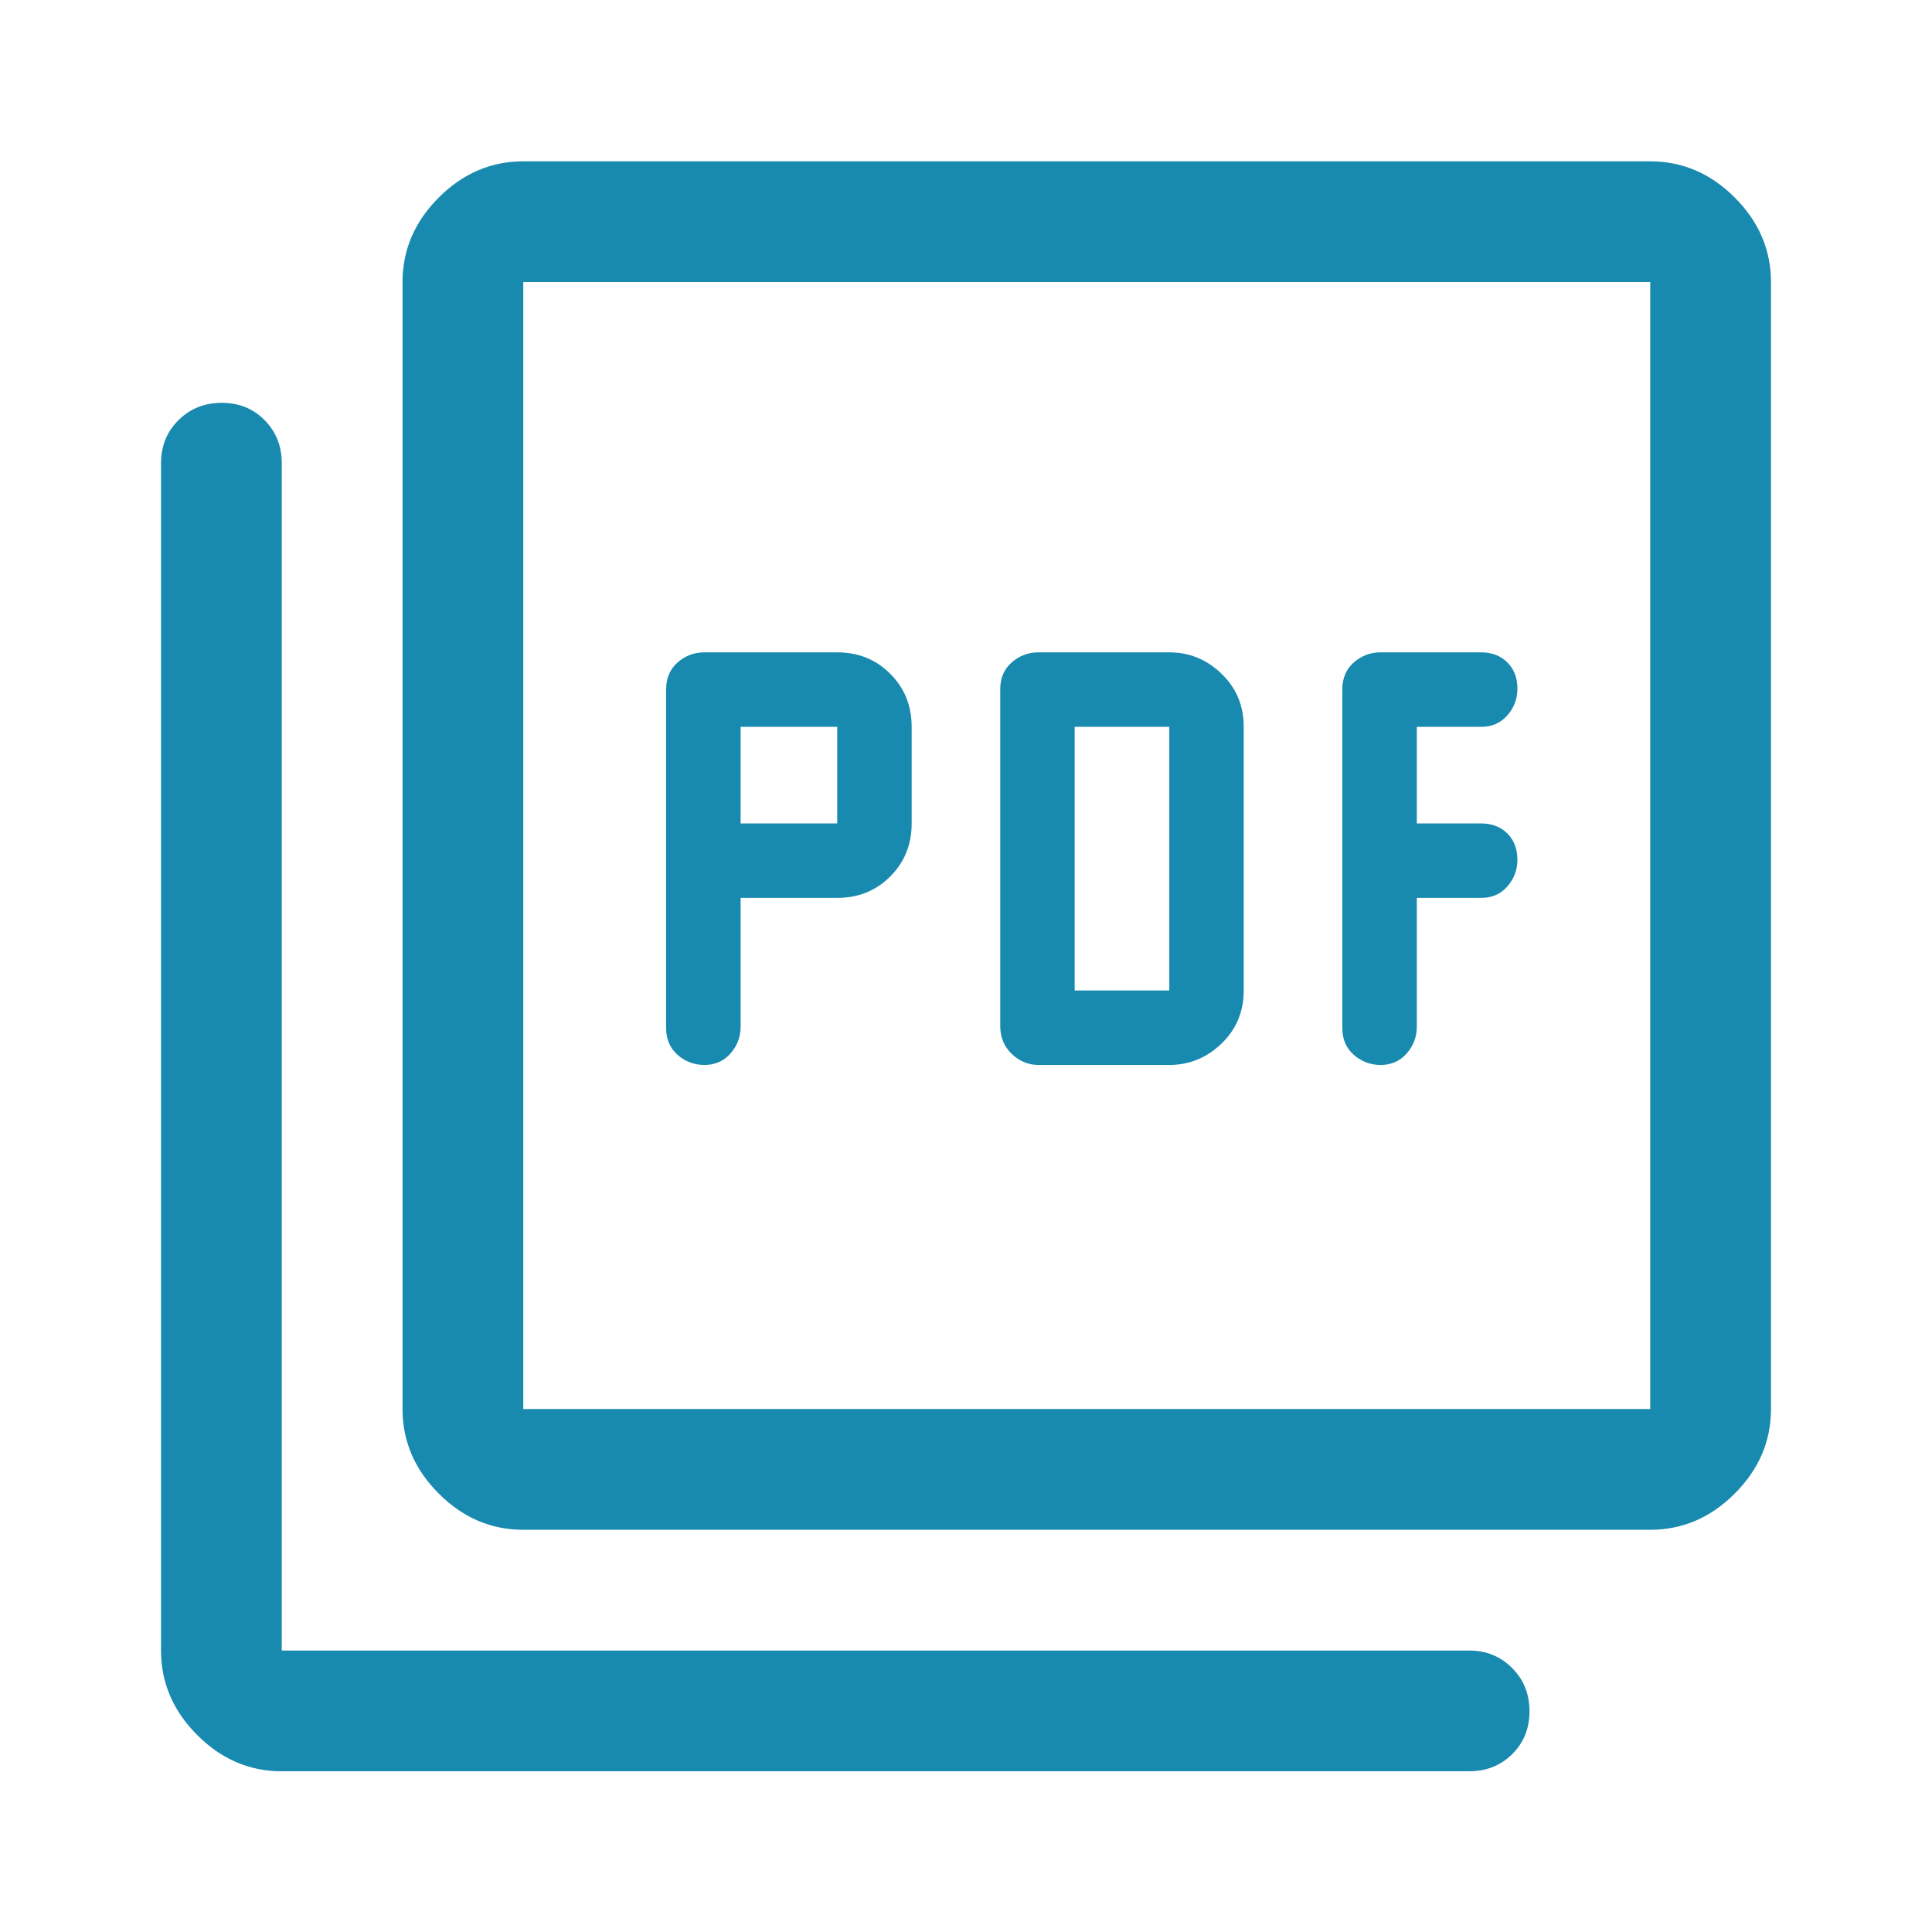 <?xml version="1.0" encoding="UTF-8"?>
<svg xmlns="http://www.w3.org/2000/svg" width="32" height="32" viewBox="0 0 32 32" fill="none">
  <mask id="mask0_7835_15418" style="mask-type:alpha" maskUnits="userSpaceOnUse" x="0" y="0" width="32" height="32">
    <rect width="32" height="32" fill="#D9D9D9"></rect>
  </mask>
  <g mask="url(#mask0_7835_15418)">
    <path d="M12.267 14.872H13.867C14.216 14.872 14.509 14.754 14.745 14.517C14.982 14.281 15.1 13.988 15.1 13.639V12.039C15.1 11.689 14.982 11.396 14.745 11.16C14.509 10.923 14.216 10.805 13.867 10.805H11.667C11.498 10.805 11.35 10.861 11.223 10.972C11.097 11.083 11.033 11.232 11.033 11.419V17.025C11.033 17.212 11.097 17.361 11.223 17.472C11.35 17.583 11.498 17.639 11.667 17.639C11.844 17.639 11.989 17.575 12.1 17.448C12.211 17.322 12.267 17.174 12.267 17.005V14.872ZM12.267 13.639V12.039H13.867V13.639H12.267ZM19.367 17.639C19.7 17.639 19.989 17.52 20.233 17.284C20.478 17.048 20.6 16.755 20.6 16.405V12.039C20.6 11.689 20.478 11.396 20.233 11.16C19.989 10.923 19.7 10.805 19.367 10.805H17.2C17.031 10.805 16.883 10.861 16.757 10.972C16.63 11.083 16.567 11.231 16.567 11.417V16.993C16.567 17.179 16.63 17.333 16.757 17.455C16.883 17.577 17.031 17.639 17.2 17.639H19.367ZM17.8 16.405V12.039H19.367V16.405H17.8ZM23.467 14.872H24.533C24.711 14.872 24.855 14.809 24.967 14.682C25.078 14.555 25.133 14.407 25.133 14.239C25.133 14.061 25.078 13.916 24.967 13.805C24.855 13.694 24.711 13.639 24.533 13.639H23.467V12.039H24.533C24.711 12.039 24.855 11.975 24.967 11.848C25.078 11.722 25.133 11.574 25.133 11.405C25.133 11.227 25.078 11.083 24.967 10.972C24.855 10.861 24.711 10.805 24.533 10.805H22.867C22.698 10.805 22.55 10.861 22.423 10.972C22.297 11.083 22.233 11.232 22.233 11.419V17.025C22.233 17.212 22.297 17.361 22.423 17.472C22.55 17.583 22.698 17.639 22.867 17.639C23.044 17.639 23.189 17.575 23.3 17.448C23.411 17.322 23.467 17.174 23.467 17.005V14.872ZM8.667 25.338C8.133 25.338 7.667 25.139 7.267 24.738C6.867 24.338 6.667 23.872 6.667 23.338V4.672C6.667 4.139 6.867 3.672 7.267 3.272C7.667 2.872 8.133 2.672 8.667 2.672H27.333C27.867 2.672 28.333 2.872 28.733 3.272C29.133 3.672 29.333 4.139 29.333 4.672V23.338C29.333 23.872 29.133 24.338 28.733 24.738C28.333 25.139 27.867 25.338 27.333 25.338H8.667ZM8.667 23.338H27.333V4.672H8.667V23.338ZM4.667 29.338C4.133 29.338 3.667 29.139 3.267 28.738C2.867 28.338 2.667 27.872 2.667 27.338V7.672C2.667 7.389 2.763 7.151 2.956 6.959C3.149 6.768 3.388 6.672 3.673 6.672C3.958 6.672 4.194 6.768 4.383 6.959C4.572 7.151 4.667 7.389 4.667 7.672V27.338H24.333C24.617 27.338 24.854 27.435 25.046 27.628C25.238 27.82 25.333 28.059 25.333 28.345C25.333 28.629 25.238 28.866 25.046 29.055C24.854 29.244 24.617 29.338 24.333 29.338H4.667Z" fill="#198AAF"></path>
  </g>
</svg>
